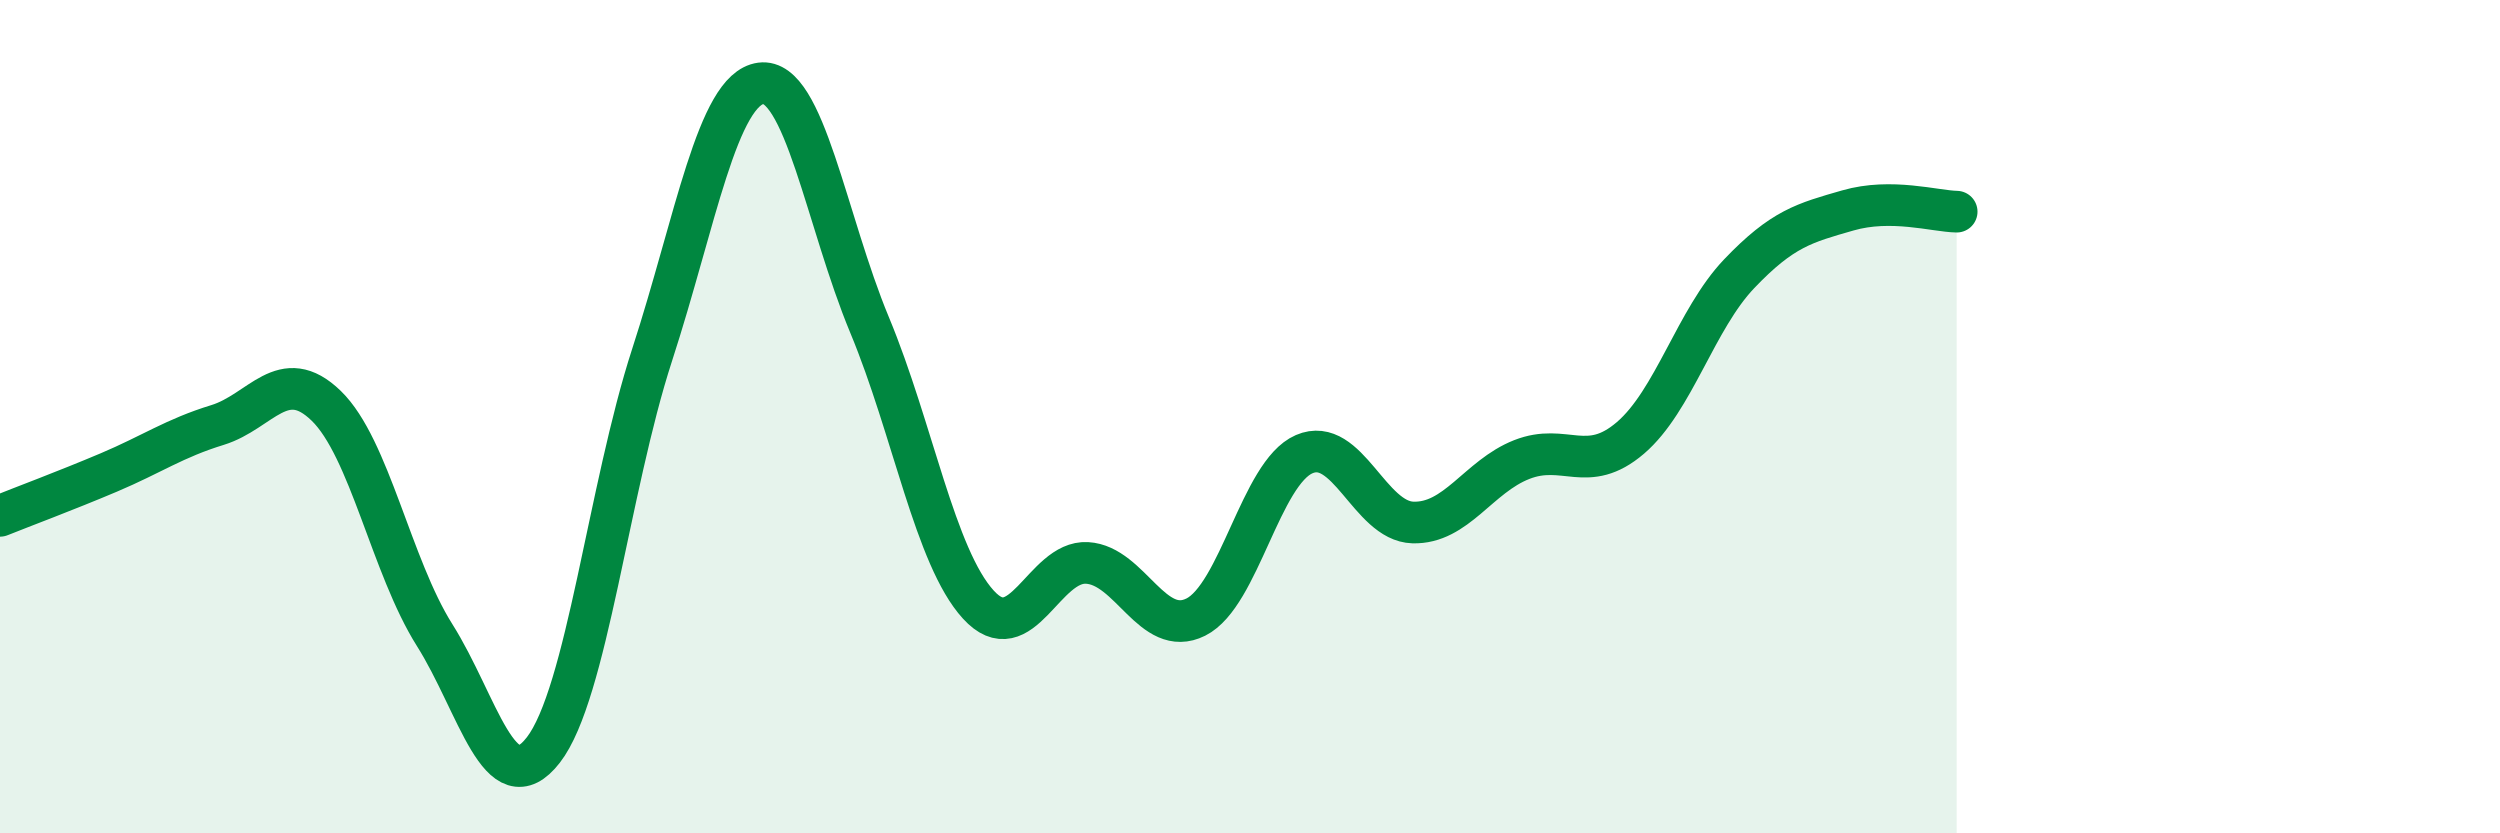 
    <svg width="60" height="20" viewBox="0 0 60 20" xmlns="http://www.w3.org/2000/svg">
      <path
        d="M 0,12.38 C 0.52,12.17 1.57,11.78 2.61,11.34 C 3.65,10.9 4.18,10.52 5.22,10.2 C 6.26,9.88 6.79,8.73 7.83,9.74 C 8.87,10.75 9.39,13.59 10.43,15.24 C 11.47,16.89 12,19.34 13.04,18 C 14.08,16.66 14.61,11.72 15.65,8.52 C 16.69,5.32 17.22,2.14 18.26,2 C 19.3,1.86 19.83,5.3 20.87,7.8 C 21.91,10.3 22.44,13.37 23.48,14.51 C 24.52,15.65 25.05,13.45 26.09,13.51 C 27.13,13.57 27.66,15.33 28.7,14.81 C 29.74,14.29 30.26,11.35 31.3,10.9 C 32.34,10.45 32.87,12.51 33.91,12.54 C 34.95,12.57 35.48,11.44 36.52,11.03 C 37.56,10.62 38.09,11.4 39.13,10.51 C 40.17,9.62 40.7,7.66 41.74,6.57 C 42.78,5.48 43.31,5.35 44.35,5.05 C 45.39,4.75 46.44,5.07 46.96,5.08L46.96 20L0 20Z"
        fill="#008740"
        opacity="0.1"
        stroke-linecap="round"
        stroke-linejoin="round"
      />
      <path
        d="M 0,12.38 C 0.52,12.17 1.57,11.78 2.61,11.34 C 3.65,10.9 4.18,10.52 5.22,10.2 C 6.26,9.88 6.79,8.73 7.83,9.74 C 8.87,10.75 9.39,13.59 10.43,15.24 C 11.47,16.89 12,19.34 13.04,18 C 14.08,16.66 14.61,11.72 15.65,8.52 C 16.69,5.32 17.22,2.14 18.26,2 C 19.3,1.86 19.83,5.3 20.87,7.8 C 21.91,10.3 22.44,13.37 23.48,14.51 C 24.52,15.65 25.05,13.45 26.09,13.51 C 27.13,13.57 27.66,15.33 28.7,14.81 C 29.74,14.29 30.26,11.35 31.3,10.9 C 32.34,10.45 32.87,12.51 33.91,12.54 C 34.95,12.57 35.48,11.44 36.52,11.03 C 37.56,10.62 38.09,11.4 39.13,10.51 C 40.17,9.62 40.7,7.66 41.74,6.57 C 42.78,5.48 43.31,5.35 44.35,5.05 C 45.39,4.75 46.44,5.07 46.96,5.08"
        stroke="#008740"
        stroke-width="1"
        fill="none"
        stroke-linecap="round"
        stroke-linejoin="round"
      />
    </svg>
  